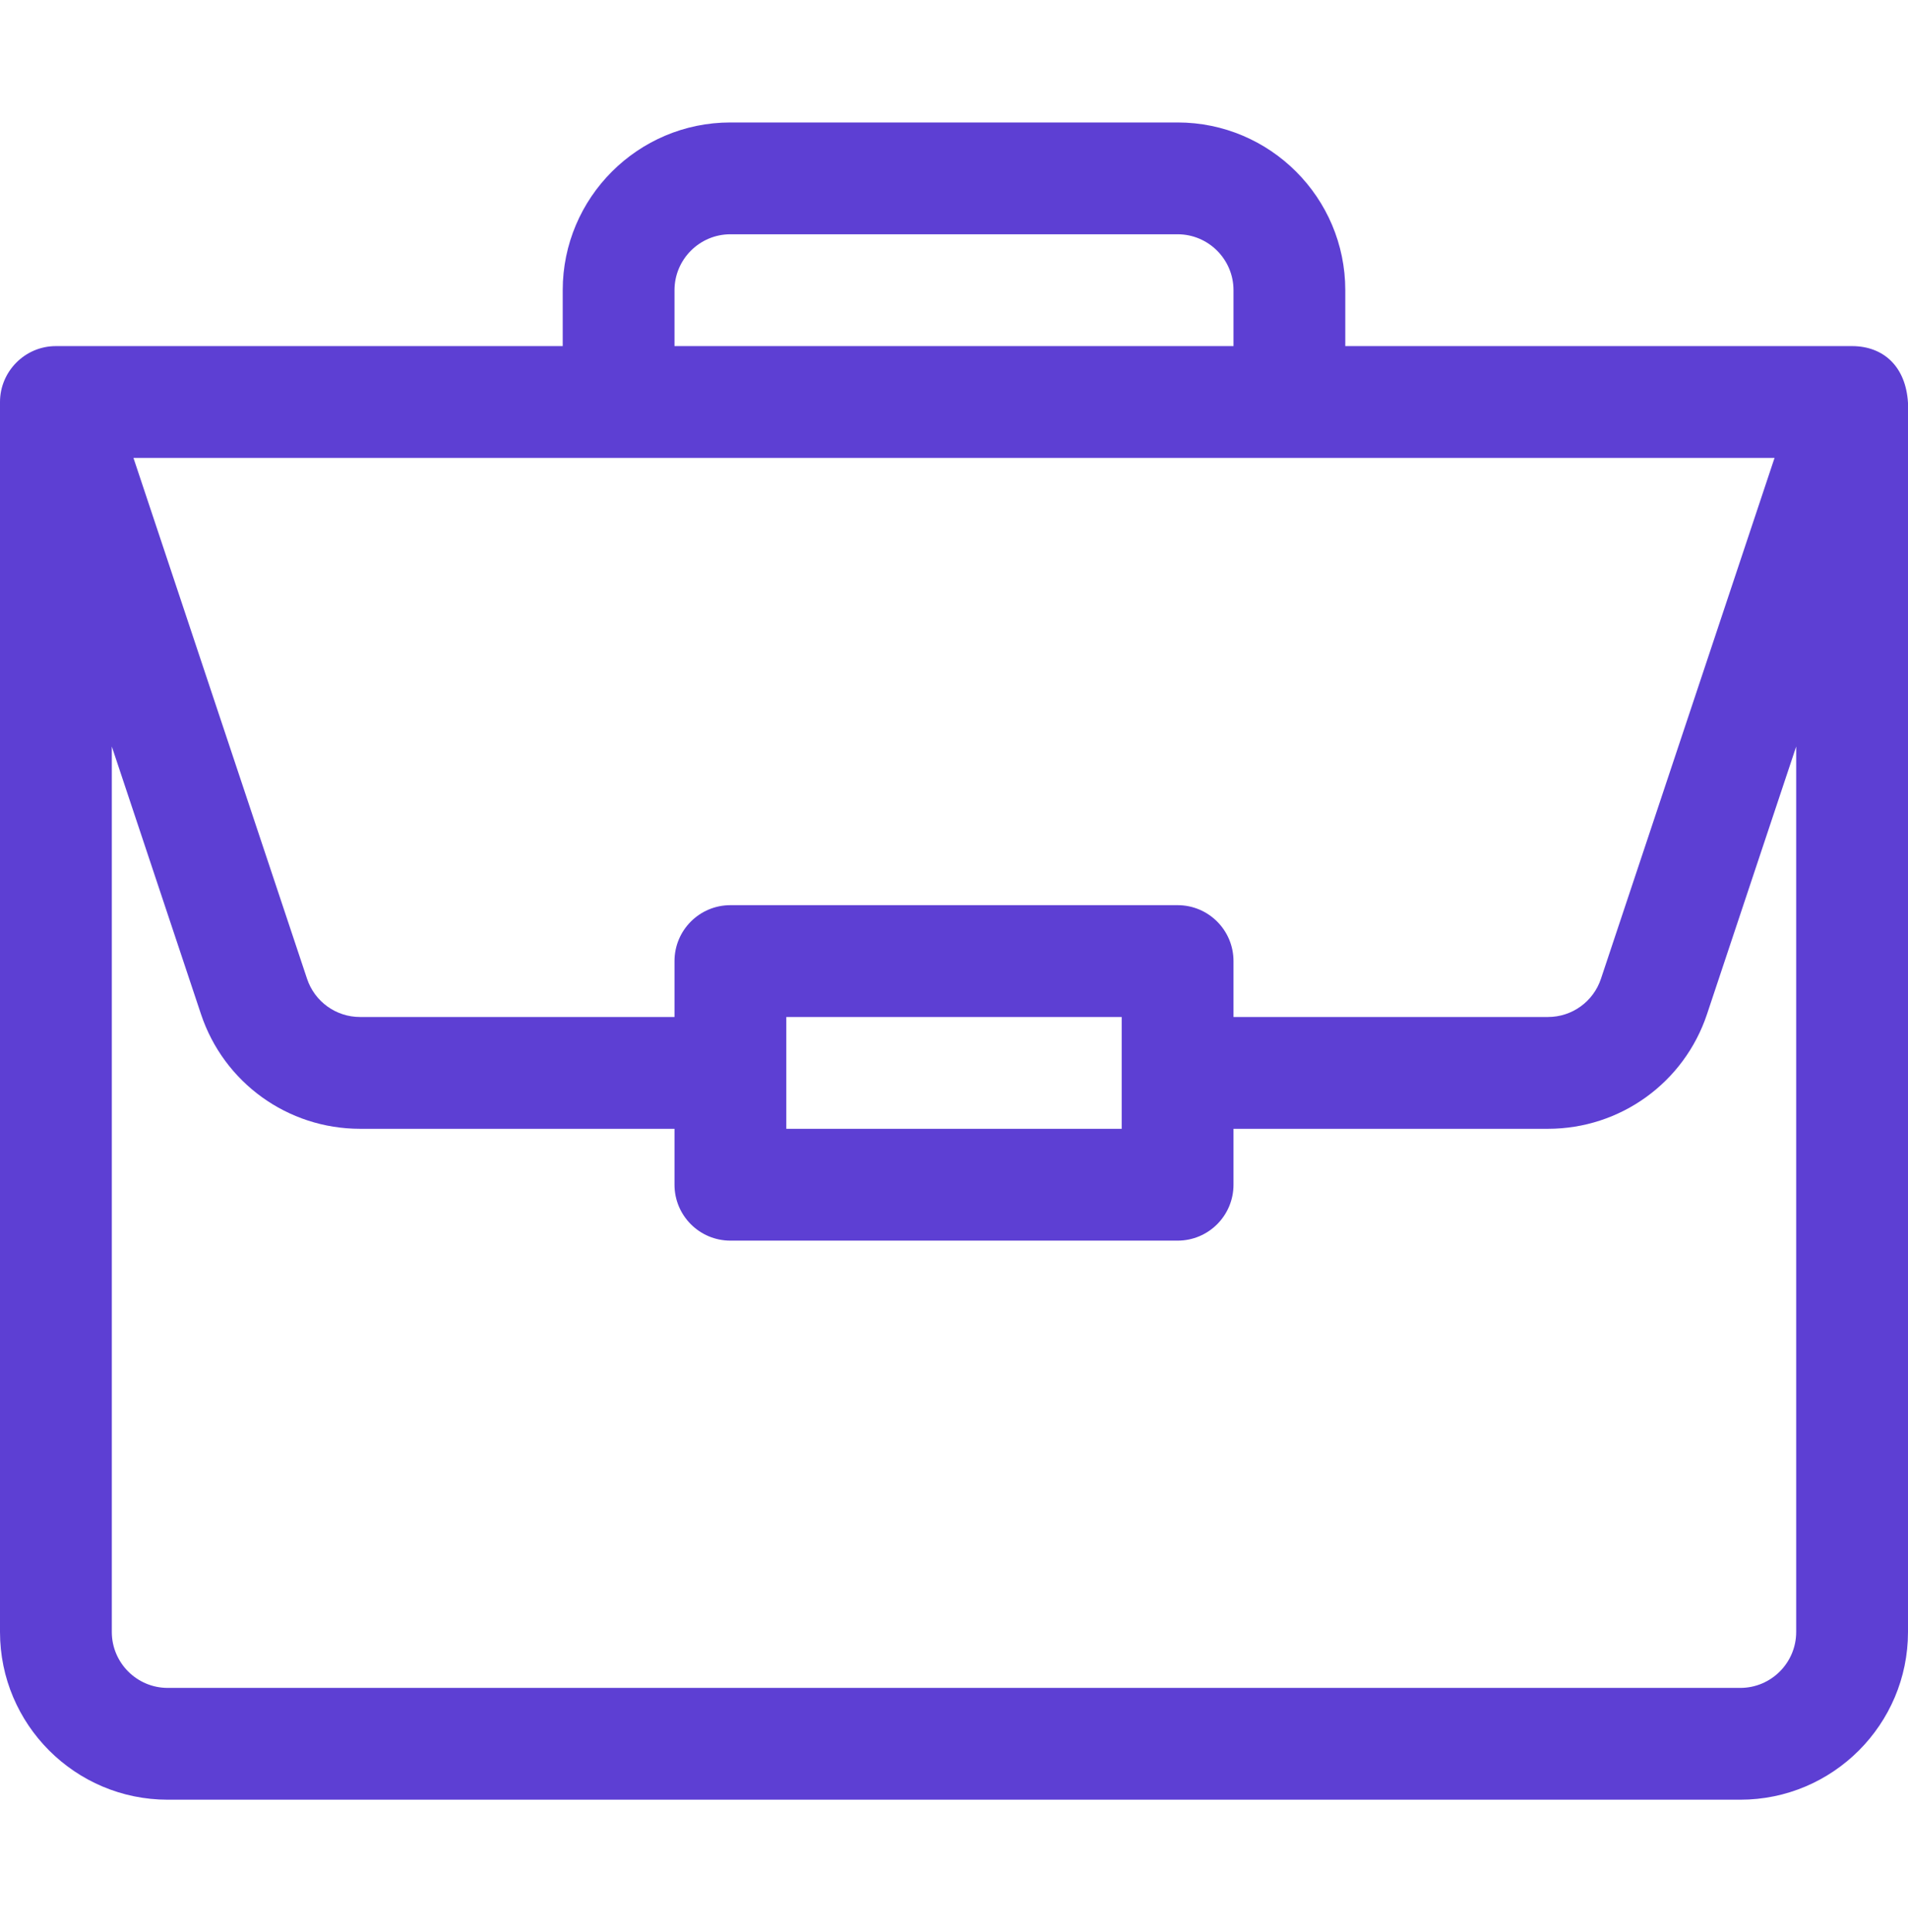 <?xml version="1.0" encoding="UTF-8"?>
<svg xmlns="http://www.w3.org/2000/svg" width="80" height="81" viewBox="0 0 80 81" fill="none">
  <path d="M77.671 14.509C77.666 14.509 77.661 14.509 77.656 14.509H56.406V12.165C56.406 8.288 53.252 5.134 49.375 5.134H30.625C26.748 5.134 23.594 8.288 23.594 12.165V14.509H2.344C1.039 14.509 0 15.578 0 16.852V68.415C0 72.292 3.154 75.446 7.031 75.446H72.969C76.846 75.446 80 72.292 80 68.415V16.902C80 16.899 80 16.896 80 16.893C79.91 15.354 78.964 14.518 77.671 14.509ZM28.281 12.165C28.281 10.873 29.333 9.821 30.625 9.821H49.375C50.667 9.821 51.719 10.873 51.719 12.165V14.509H28.281V12.165ZM74.404 19.196L67.126 41.031C66.807 41.99 65.913 42.634 64.903 42.634H51.719V40.29C51.719 38.995 50.67 37.946 49.375 37.946H30.625C29.33 37.946 28.281 38.995 28.281 40.29V42.634H15.097C14.087 42.634 13.193 41.99 12.874 41.031L5.596 19.196H74.404ZM47.031 42.634V47.321H32.969V42.634H47.031ZM75.312 68.415C75.312 69.707 74.261 70.759 72.969 70.759H7.031C5.739 70.759 4.688 69.707 4.688 68.415V31.295L8.427 42.514C9.385 45.389 12.066 47.321 15.097 47.321H28.281V49.665C28.281 50.96 29.33 52.009 30.625 52.009H49.375C50.67 52.009 51.719 50.96 51.719 49.665V47.321H64.903C67.934 47.321 70.615 45.389 71.573 42.514L75.312 31.295V68.415Z" fill="#5D3FD3"></path>
</svg>
